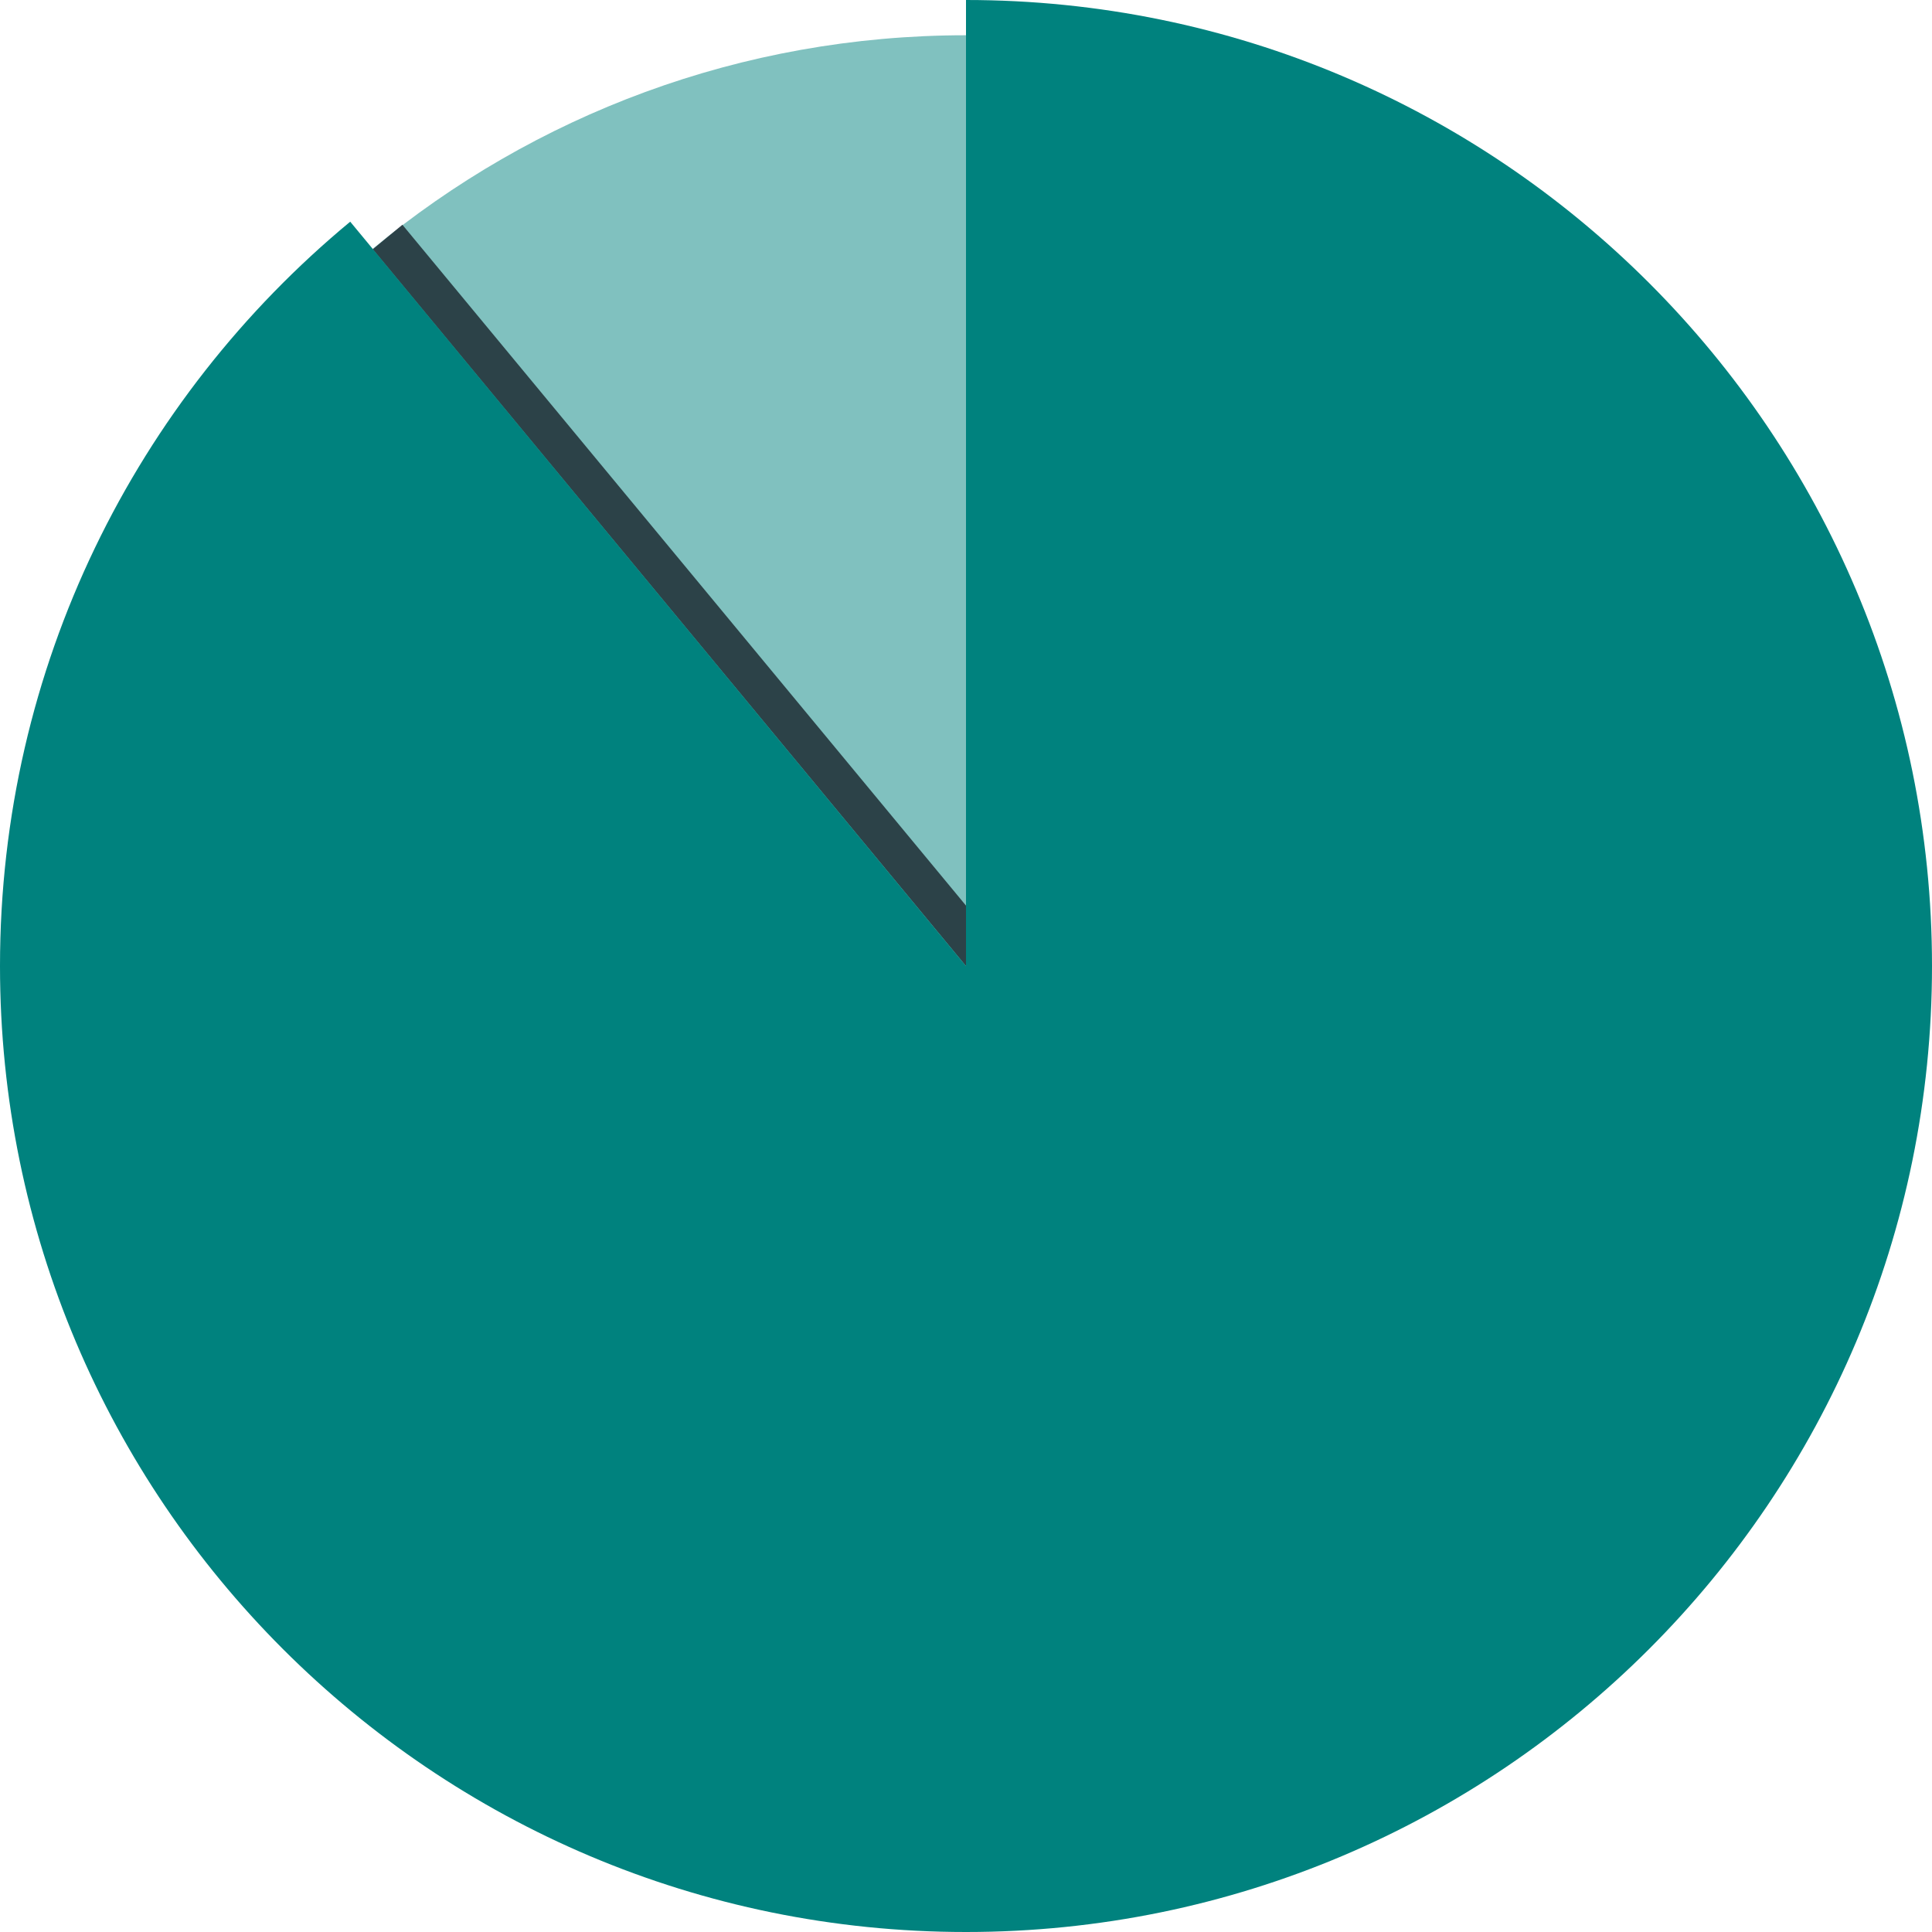 <?xml version="1.0" encoding="UTF-8"?><svg id="_89_" xmlns="http://www.w3.org/2000/svg" viewBox="0 0 2000 2000"><defs><style>.cls-1{fill:none;opacity:.75;stroke:#101820;stroke-miterlimit:10;stroke-width:40px;}.cls-2{fill:#00827e;}.cls-3{fill:#80c1bf;}</style></defs><path class="cls-3" d="M1000,36.49V1000L385.8,257.6C552.54,119.49,766.58,36.49,1000,36.49Z"/><line class="cls-1" x1="1020" y1="993" x2="401.15" y2="245.39"/><path class="cls-2" d="M2000,1000c0,552.28-447.72,1000-1000,1000S0,1552.28,0,1000C0,689.98,141.08,412.91,362.54,229.49L1000,1000V0c552.28,0,1000,447.72,1000,1000Z"/></svg>
